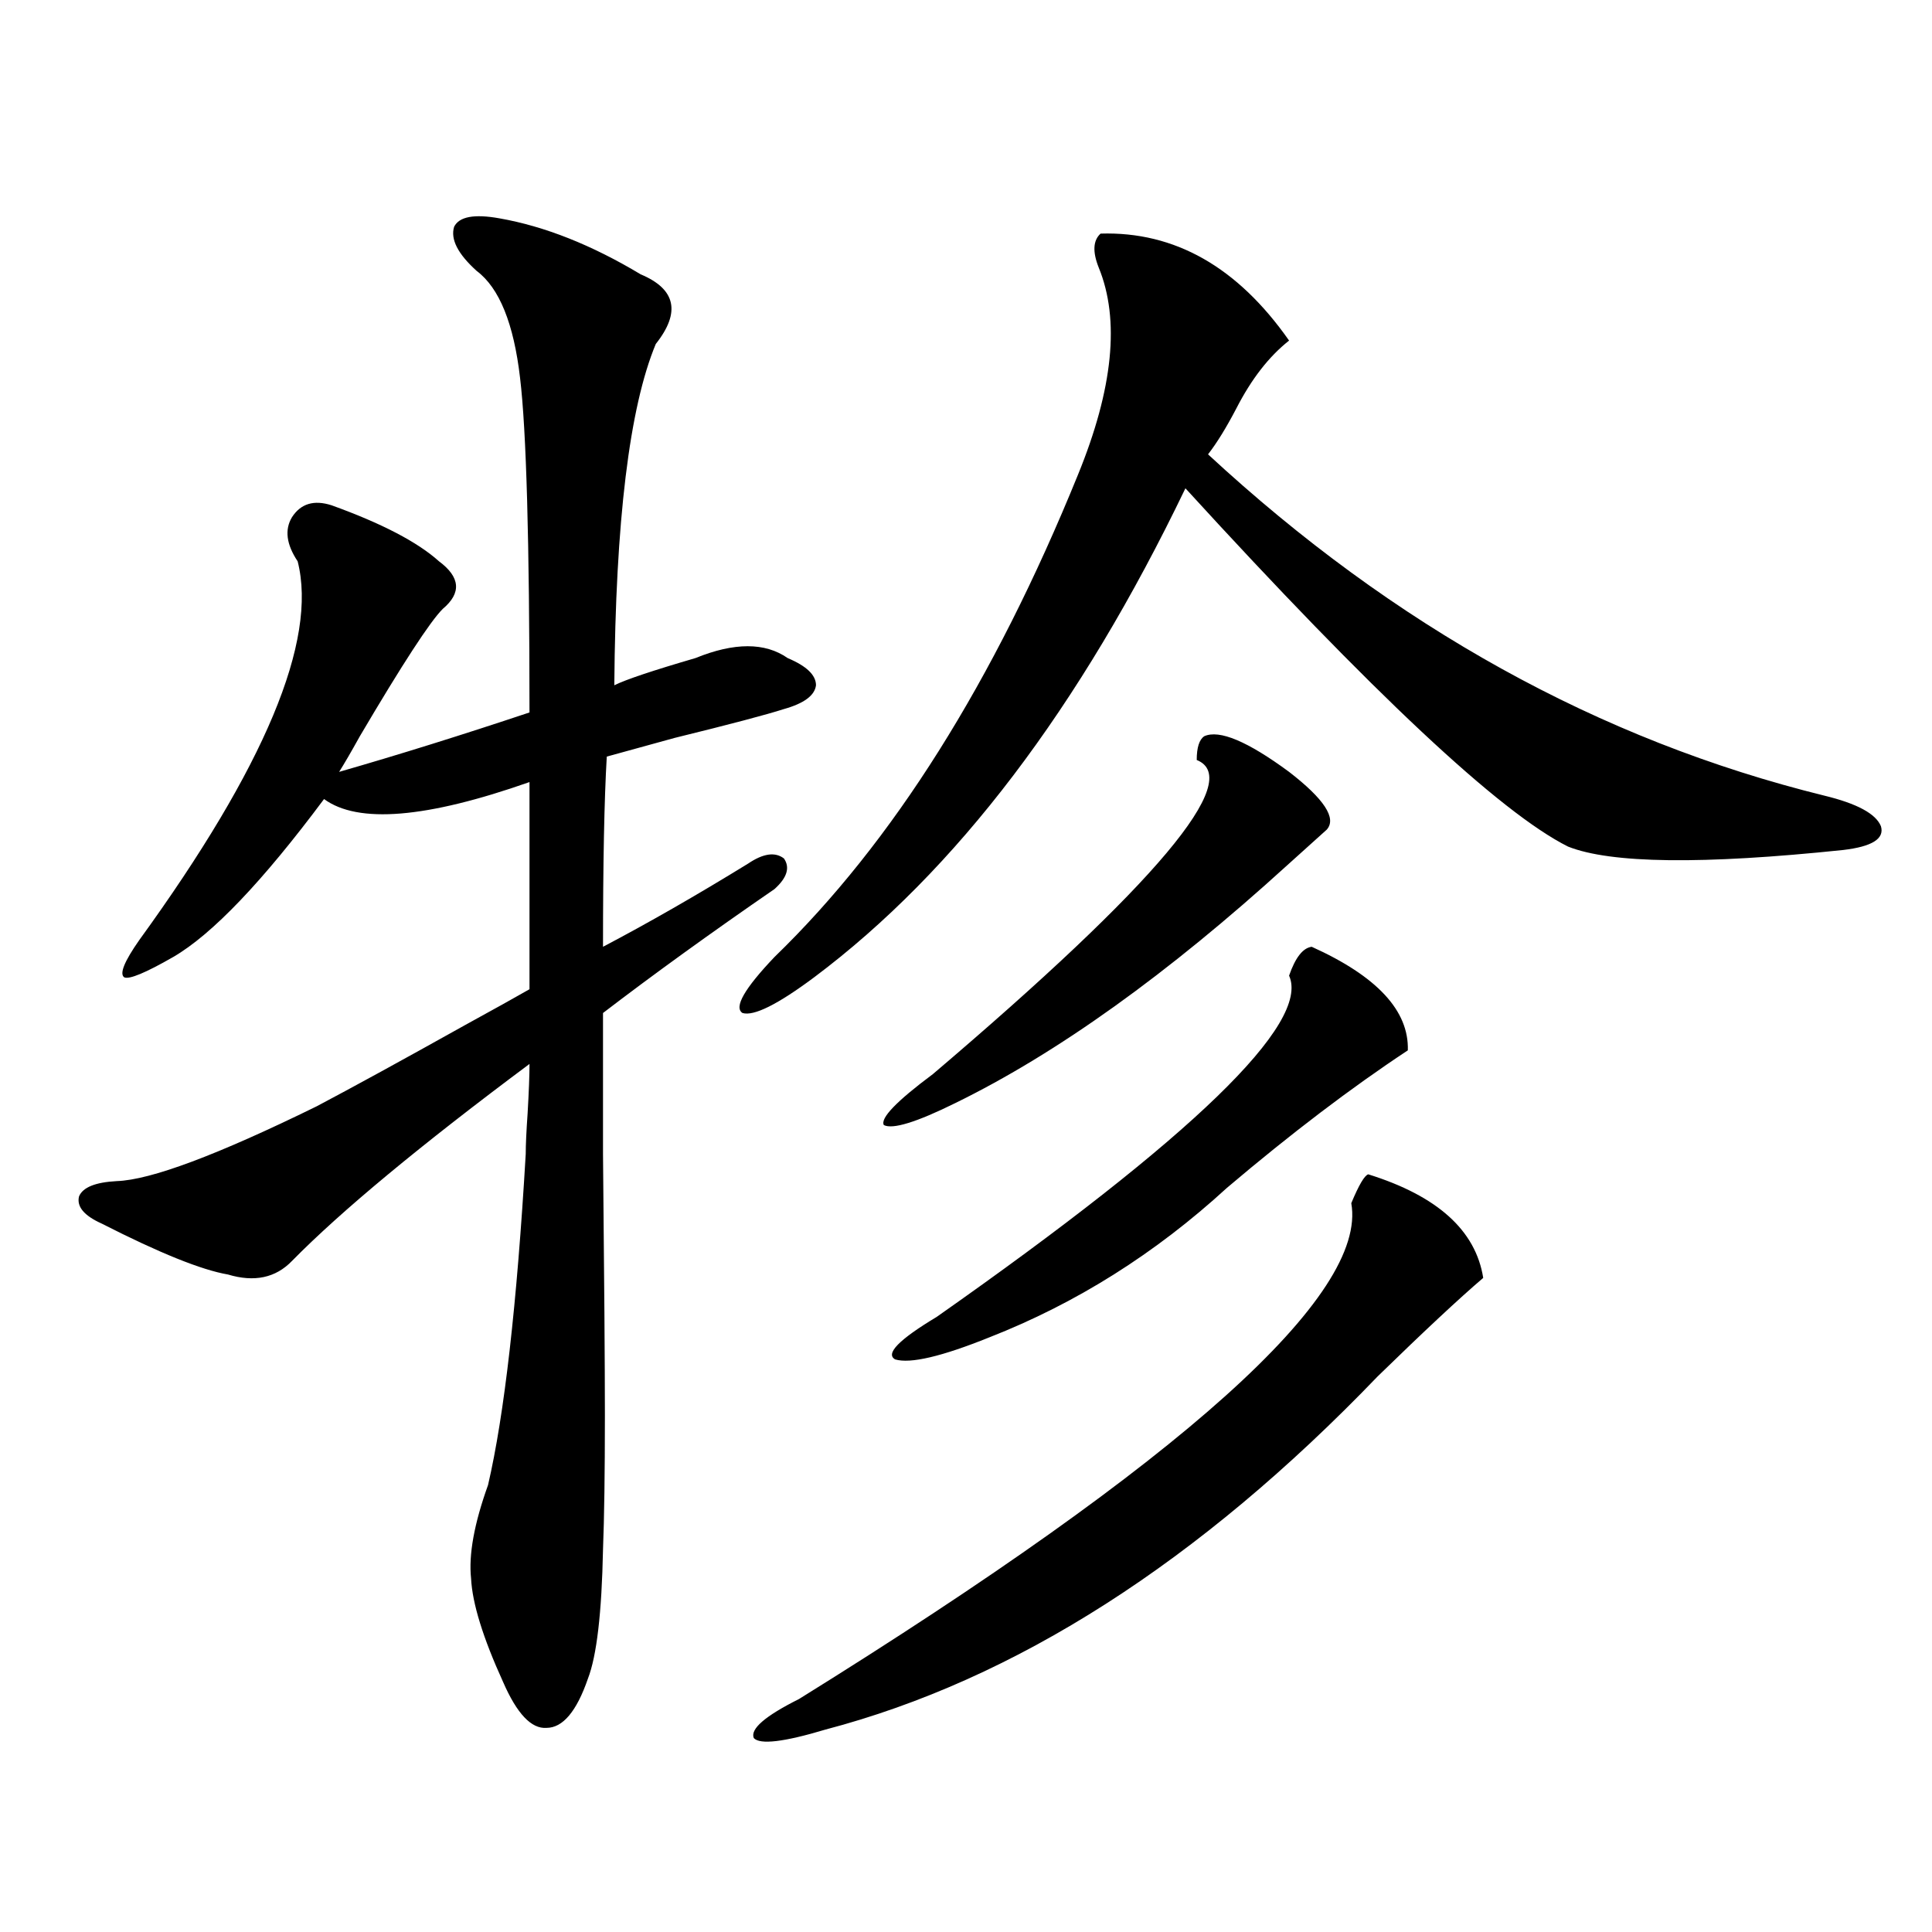 <?xml version="1.0" encoding="utf-8"?>
<!-- Generator: Adobe Illustrator 16.0.0, SVG Export Plug-In . SVG Version: 6.00 Build 0)  -->
<!DOCTYPE svg PUBLIC "-//W3C//DTD SVG 1.1//EN" "http://www.w3.org/Graphics/SVG/1.1/DTD/svg11.dtd">
<svg version="1.1" id="图层_1" xmlns="http://www.w3.org/2000/svg" xmlns:xlink="http://www.w3.org/1999/xlink" x="0px" y="0px"
	 width="1000px" height="1000px" viewBox="0 0 1000 1000" enable-background="new 0 0 1000 1000" xml:space="preserve">
<path d="M60.413,611.34c17.561-0.577,52.026-13.472,103.412-38.672c18.856-9.956,44.542-24.019,77.071-42.188
	c14.954-8.198,26.006-14.351,33.17-18.457V404.797c-53.337,18.759-88.778,21.685-106.339,8.789
	c-31.874,42.778-57.895,70.024-78.047,81.738c-14.313,8.212-22.773,11.728-25.365,10.547c-2.606-1.758,0-8.198,7.805-19.336
	c65.029-89.648,92.346-154.976,81.949-195.996c-5.854-8.789-6.829-16.397-2.927-22.852c4.543-7.031,11.372-9.077,20.487-6.152
	c26.006,9.38,44.542,19.048,55.608,29.004c11.052,8.212,11.707,16.411,1.951,24.609c-6.509,6.454-20.822,28.427-42.926,65.918
	c-4.558,8.212-8.14,14.364-10.731,18.457c30.563-8.789,63.413-19.034,98.534-30.762c0-88.468-1.631-146.187-4.878-173.145
	c-3.262-28.125-10.731-46.582-22.438-55.371c-9.756-8.789-13.658-16.397-11.707-22.852c2.592-5.273,10.396-6.729,23.414-4.395
	c23.414,4.106,47.804,13.774,73.169,29.004c18.201,7.622,20.808,19.638,7.805,36.035c-13.658,32.821-20.822,91.708-21.463,176.66
	c5.854-2.925,19.832-7.608,41.95-14.063c20.152-8.198,36.097-8.198,47.804,0c9.756,4.106,14.634,8.789,14.634,14.063
	c-0.655,5.273-6.188,9.38-16.585,12.305c-9.115,2.938-27.972,7.91-56.584,14.941c-16.92,4.696-28.627,7.91-35.121,9.668
	c-1.311,22.274-1.951,55.083-1.951,98.438c23.414-12.305,48.444-26.655,75.12-43.066c7.805-5.273,13.979-6.152,18.536-2.637
	c3.247,4.696,1.616,9.97-4.878,15.82c-33.17,22.852-62.772,44.247-88.778,64.16v72.949c0.641,64.462,0.976,109.575,0.976,135.352
	c0,29.883-0.335,53.036-0.976,69.434c-0.655,32.808-3.262,55.069-7.805,66.797c-5.854,16.987-13.018,25.488-21.463,25.488
	c-7.805,0.577-15.289-7.333-22.438-23.73c-10.411-22.852-15.944-40.731-16.585-53.613c-1.311-12.305,1.616-28.413,8.78-48.34
	c8.445-36.323,14.954-93.452,19.512-171.387c0-4.683,0.32-11.714,0.976-21.094c0.641-11.124,0.976-19.624,0.976-25.488
	c-56.584,42.188-97.559,76.177-122.924,101.953c-8.46,8.789-19.512,11.138-33.17,7.031c-13.658-2.335-35.456-11.124-65.364-26.367
	c-9.115-4.093-13.018-8.789-11.707-14.063C42.853,614.567,49.347,611.931,60.413,611.34z M569.669,120.91
	c38.368-1.167,70.883,17.29,97.559,55.371c-10.411,8.212-19.512,19.927-27.316,35.156c-5.213,9.97-10.091,17.88-14.634,23.73
	c96.248,89.071,202.587,147.958,319.017,176.66c16.905,4.106,26.661,9.38,29.268,15.82c1.951,6.454-4.558,10.547-19.512,12.305
	c-72.849,7.622-120.332,7.031-142.436-1.758c-35.121-17.578-101.141-79.39-198.044-185.449
	c-54.633,113.681-118.701,198.056-192.19,253.125c-18.871,14.063-31.219,20.215-37.072,18.457
	c-4.558-2.925,0.976-12.593,16.585-29.004c61.127-59.175,113.488-142.383,157.069-249.609
	c18.201-44.522,21.783-80.269,10.731-107.227C565.432,130.29,565.767,124.426,569.669,120.91z M767.713,661.438
	c-12.362,10.547-30.578,27.548-54.633,50.977c-92.36,96.103-187.647,157.022-285.847,182.813c-21.463,6.44-33.825,7.91-37.072,4.395
	c-1.951-4.696,5.854-11.426,23.414-20.215c199.02-123.624,294.292-209.18,285.847-256.641c3.902-9.366,6.829-14.351,8.78-14.941
	C743.964,618.962,763.811,636.828,767.713,661.438z M623.326,381.066c7.805-3.516,22.438,2.637,43.901,18.457
	c18.201,14.063,24.71,24.032,19.512,29.883c-4.558,4.106-11.387,10.259-20.487,18.457c-61.797,56.25-119.021,97.271-171.703,123.047
	c-20.167,9.97-32.529,13.774-37.072,11.426c-1.951-3.516,6.494-12.305,25.365-26.367c115.76-98.438,161.292-152.628,136.582-162.598
	C619.424,386.931,620.72,382.824,623.326,381.066z M678.935,490.051c33.811,15.243,50.396,33.11,49.755,53.613
	c-29.268,19.336-60.486,43.066-93.656,71.191c-37.072,33.989-78.047,59.766-122.924,77.344
	c-24.725,9.97-40.975,13.774-48.779,11.426c-5.213-2.925,1.951-10.245,21.463-21.973c132.68-93.164,193.486-152.051,182.435-176.66
	C670.475,495.626,674.377,490.642,678.935,490.051z"/>
</svg>
